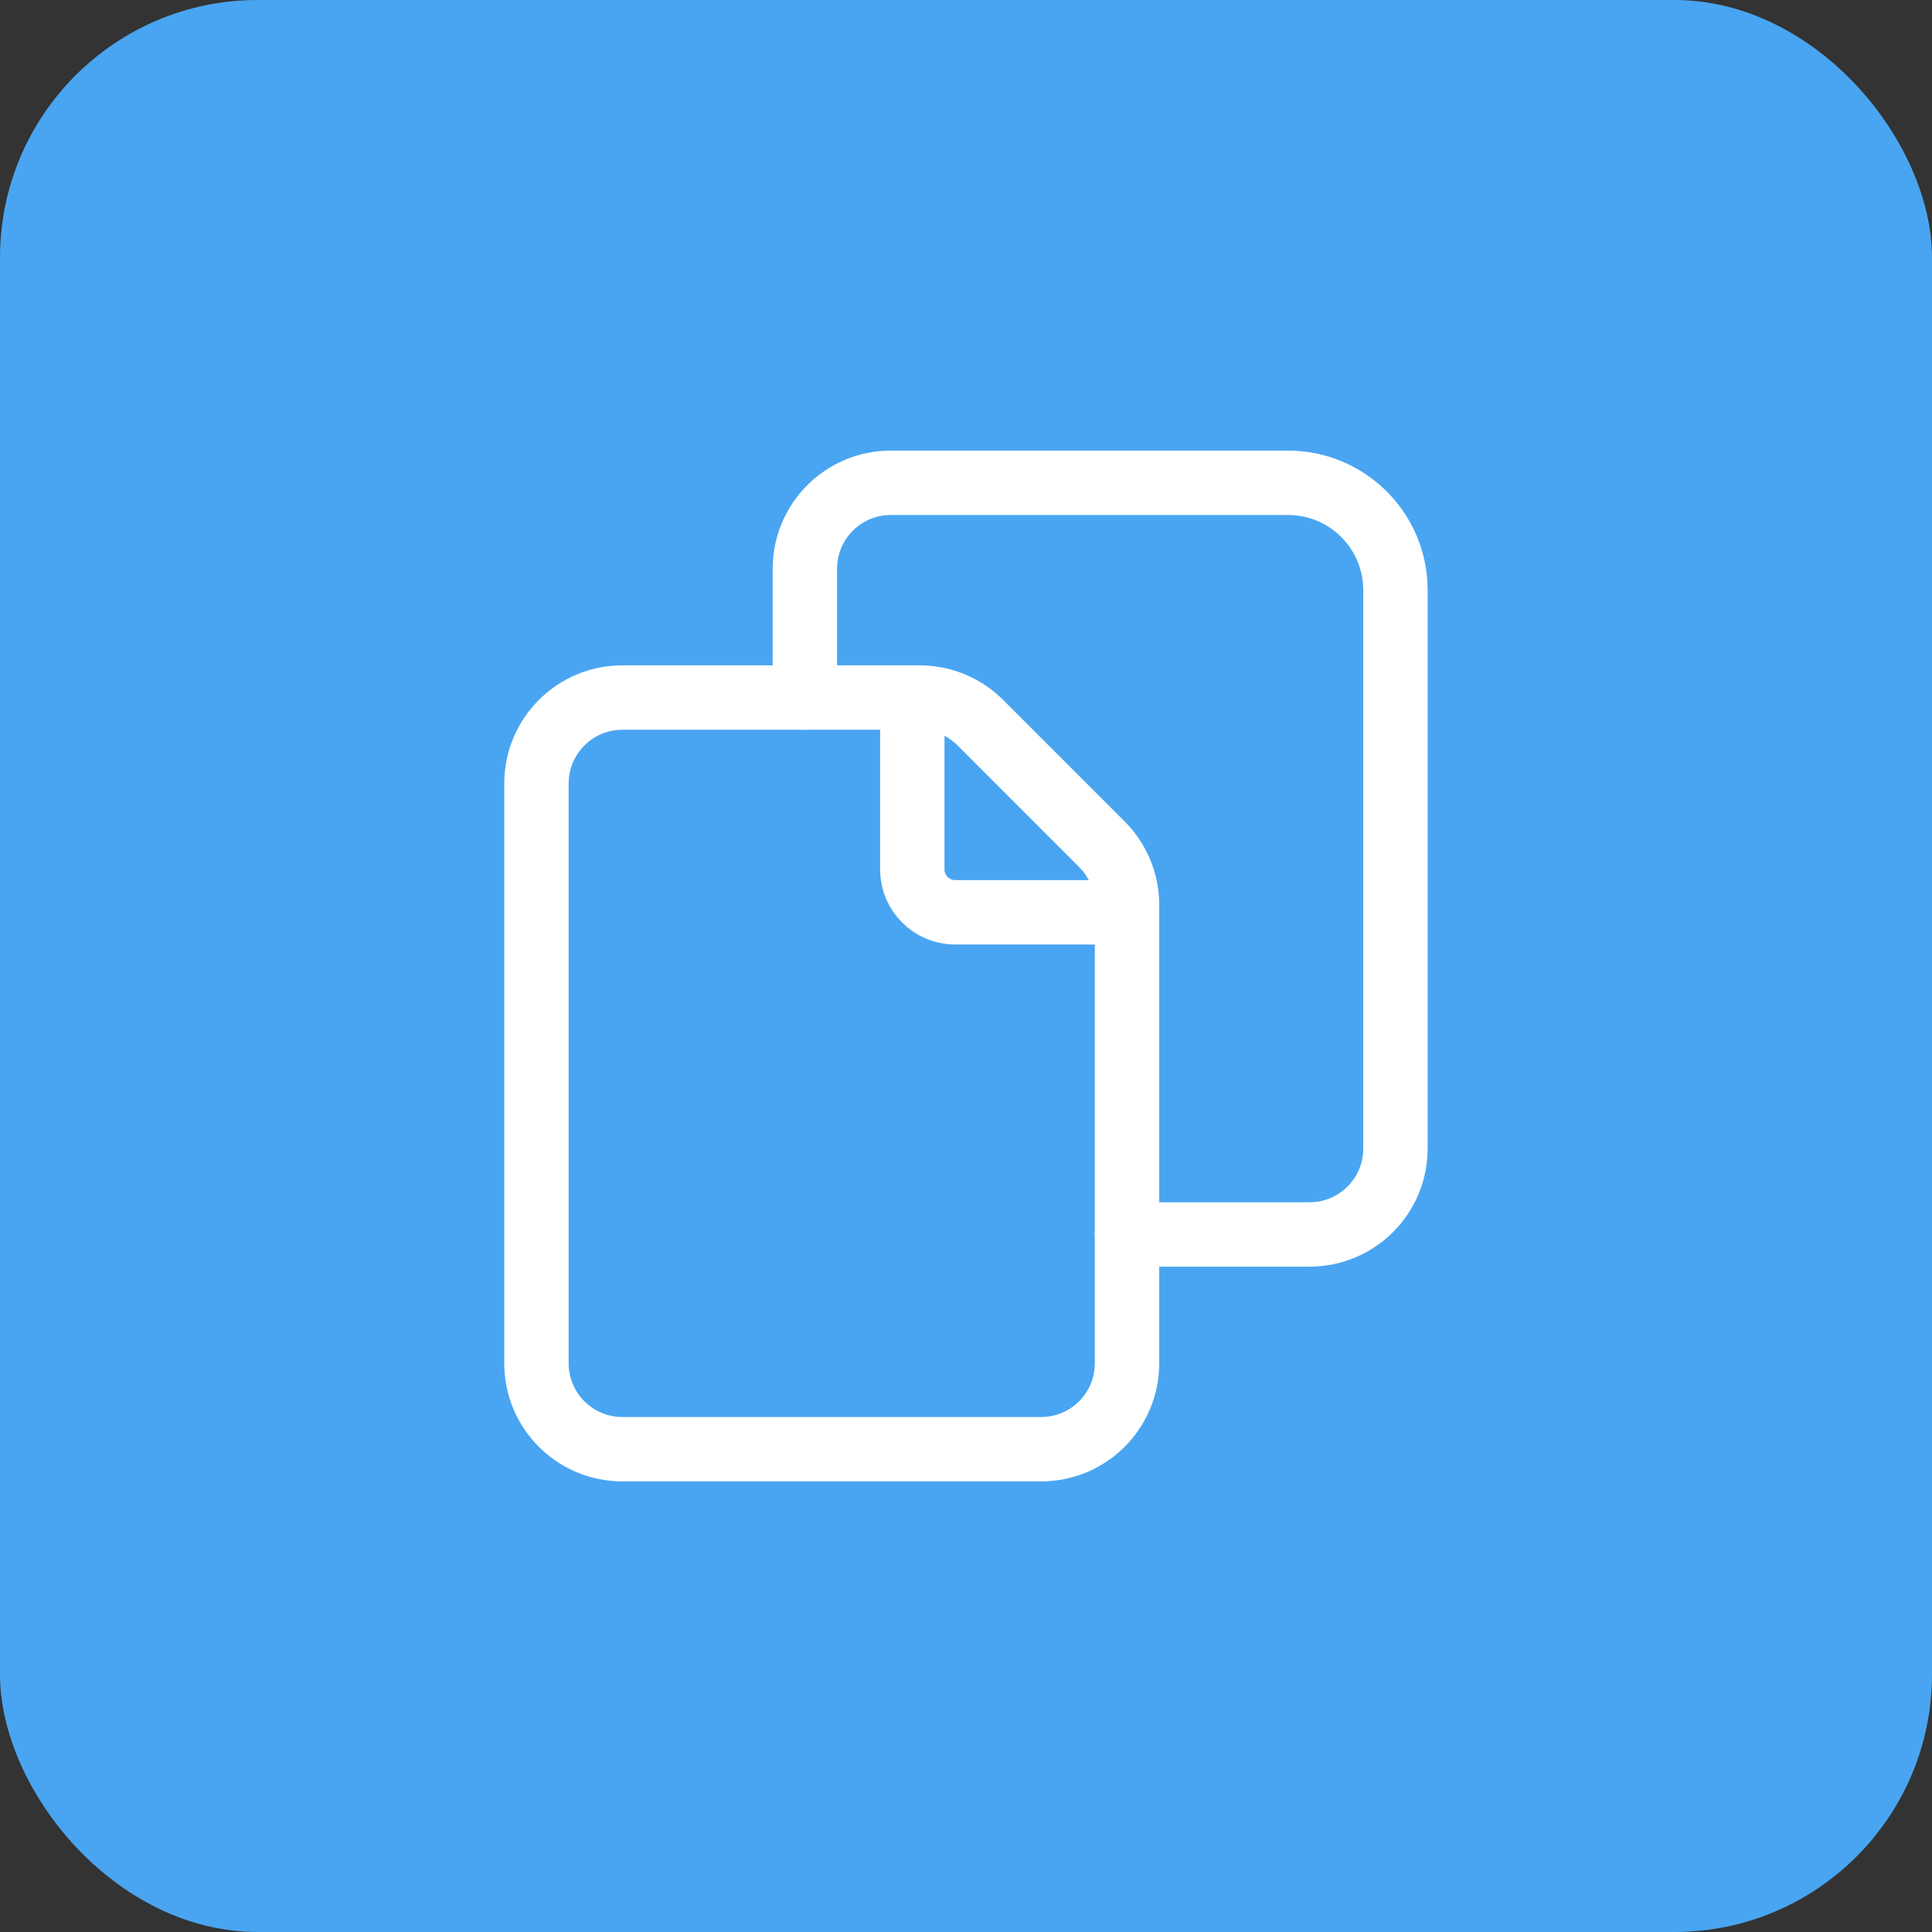 <svg width="60" height="60" viewBox="0 0 60 60" fill="none" xmlns="http://www.w3.org/2000/svg">
<rect x="0" y="0" width="60" height="60" fill="#333333" stroke="none"/>
<rect width="60" height="60" rx="8" fill="#49A5F1"/>
<path fill-rule="evenodd" clip-rule="evenodd" d="M35.001 42.339V28.104C35.001 27.396 34.72 26.717 34.219 26.217L30.448 22.445C29.947 21.944 29.268 21.663 28.56 21.663H19.328C17.855 21.663 16.66 22.858 16.66 24.331V42.339C16.66 43.812 17.855 45.006 19.328 45.006H32.333C33.807 45.006 35.001 43.812 35.001 42.339V42.339Z" stroke="white" stroke-width="2" stroke-linecap="round" stroke-linejoin="round"/>
<path d="M35 38.337H40.669C42.143 38.337 43.337 37.142 43.337 35.669V18.328C43.337 16.487 41.844 14.994 40.002 14.994H27.664C26.191 14.994 24.996 16.188 24.996 17.662V21.663" stroke="white" stroke-width="2" stroke-linecap="round" stroke-linejoin="round"/>
<path d="M35.002 28.333H29.666C28.929 28.333 28.332 27.735 28.332 26.999V21.663" stroke="white" stroke-width="2" stroke-linecap="round" stroke-linejoin="round"/>
</svg>
